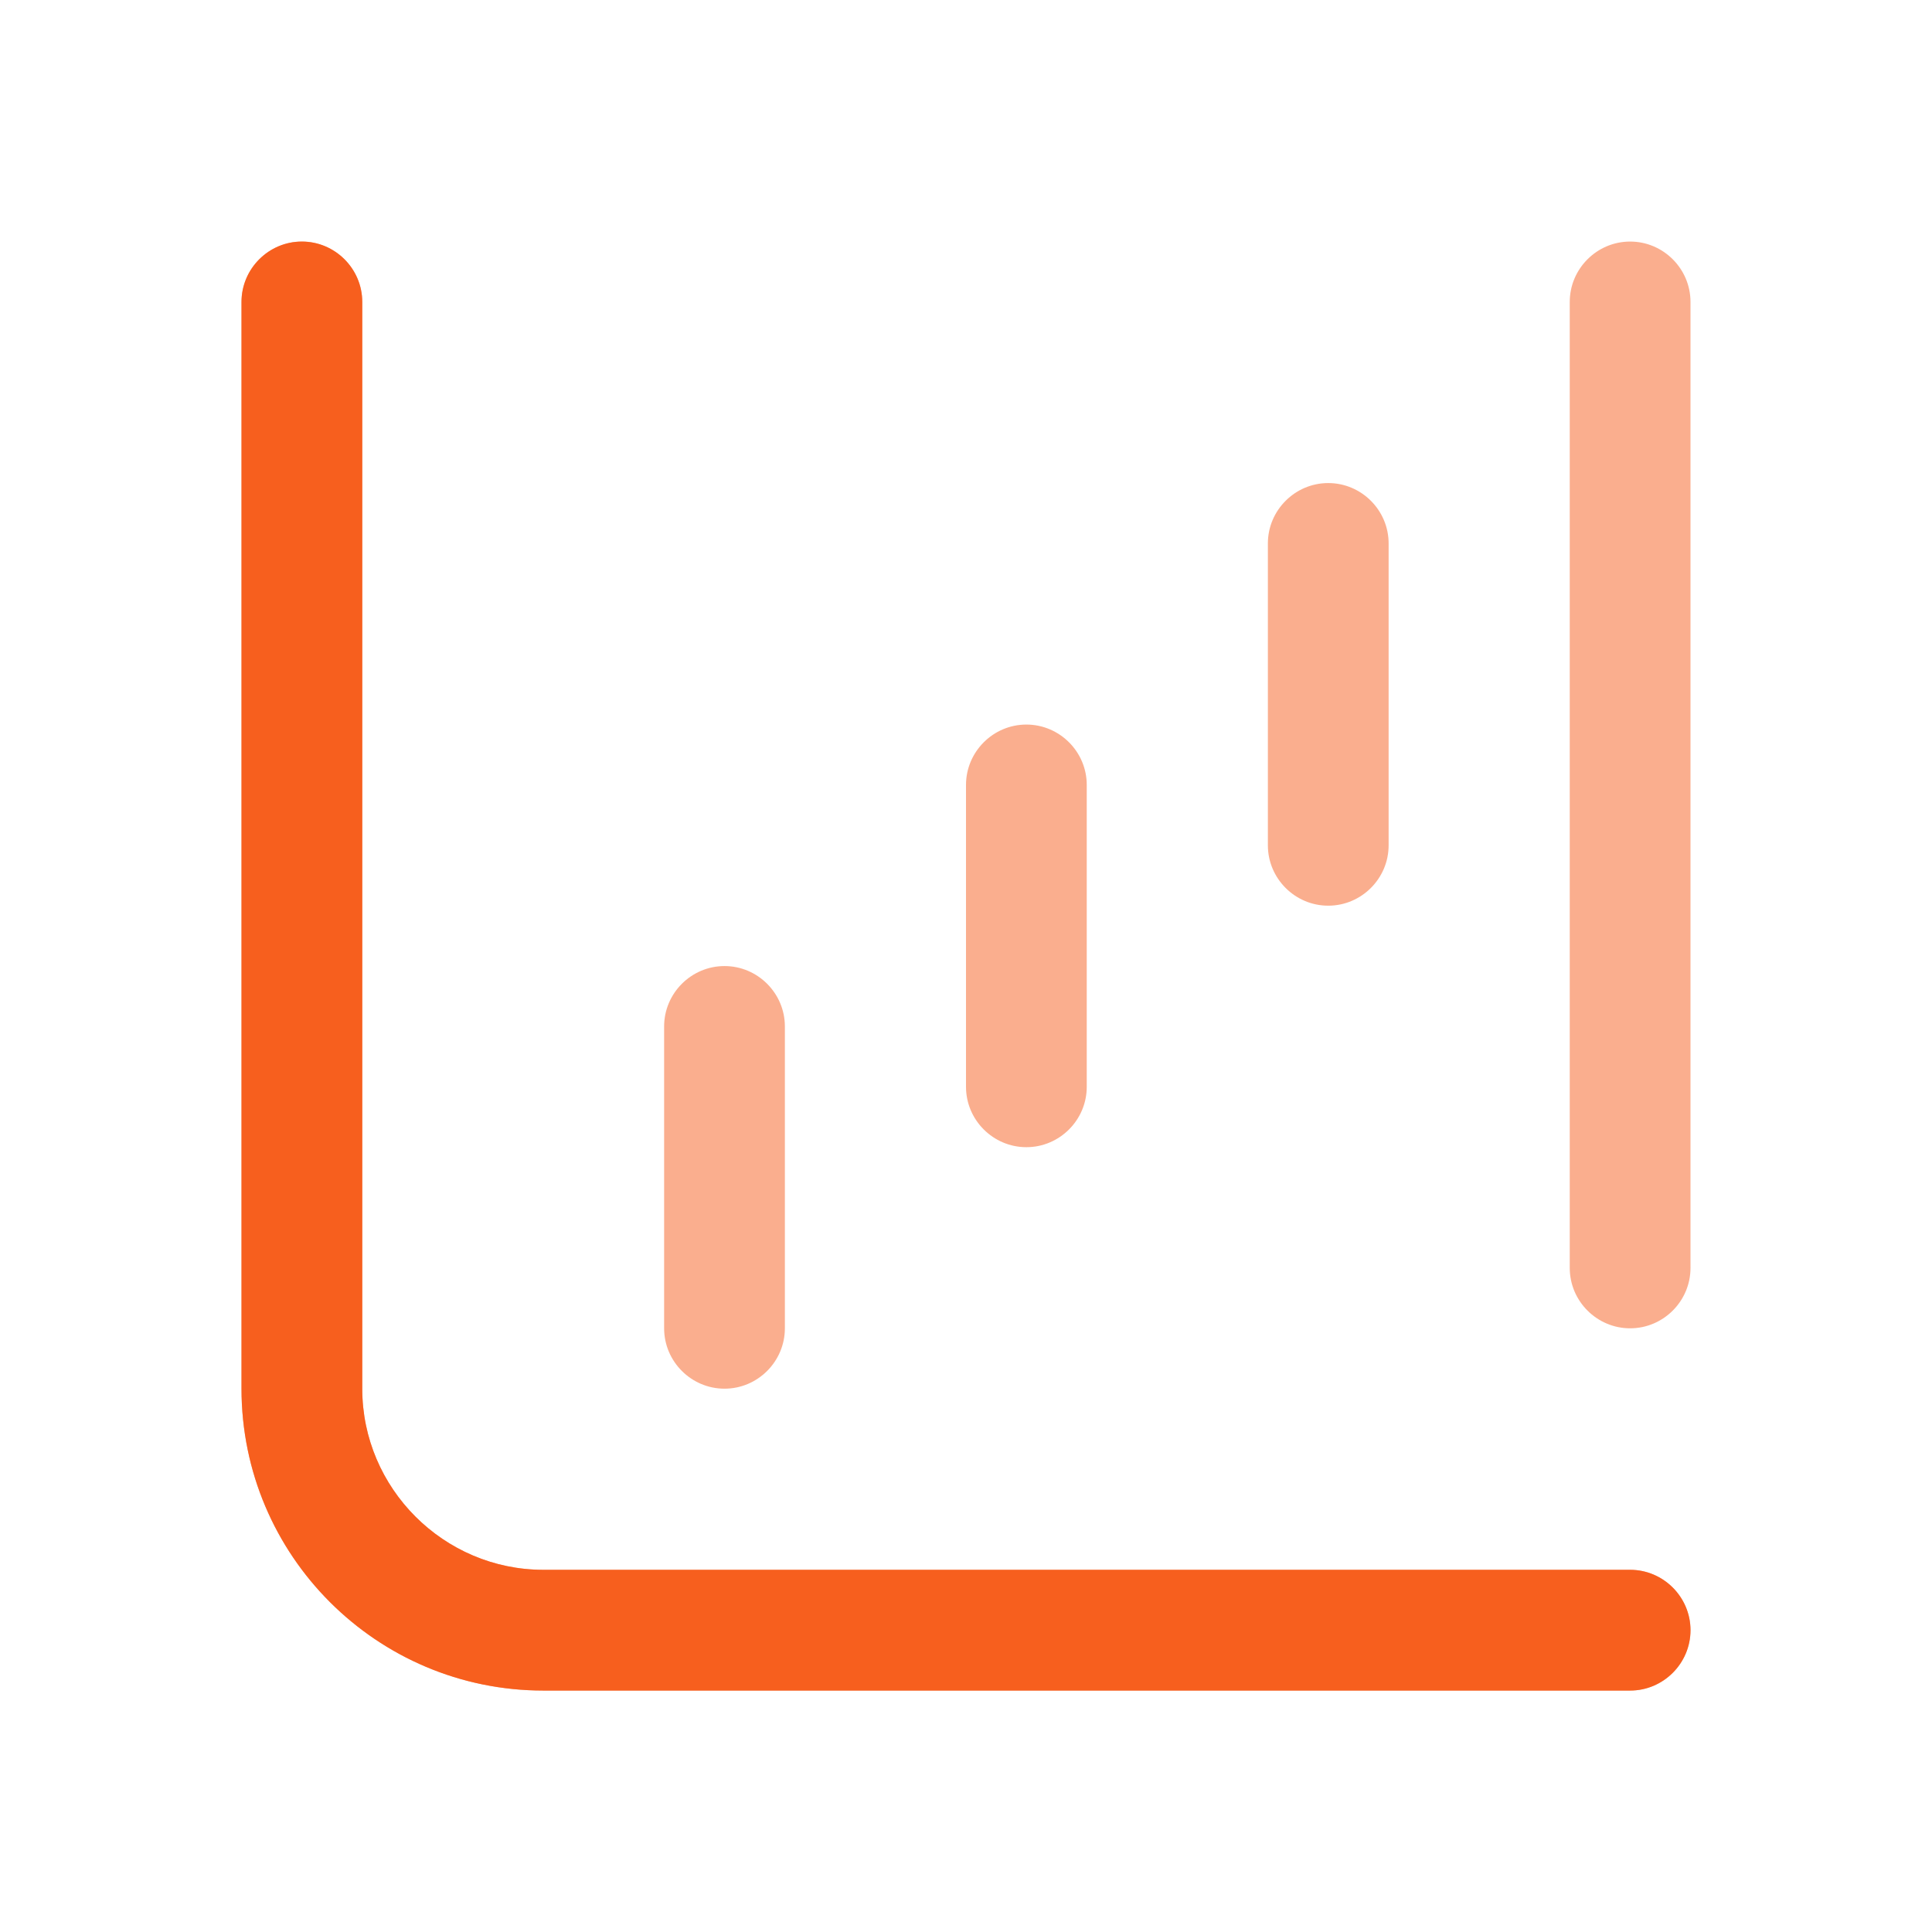 <svg width="64" height="64" viewBox="0 0 64 64" fill="none" xmlns="http://www.w3.org/2000/svg">
<path d="M56 54.002C56 55.102 55.1 56.002 54 56.002H18C12.48 56.002 8 51.522 8 46.002V10.002C8 8.902 8.9 8.002 10 8.002C11.1 8.002 12 8.902 12 10.002V46.002C12 49.302 14.7 52.002 18 52.002H54C55.1 52.002 56 52.902 56 54.002ZM54 8.002C52.9 8.002 52 8.902 52 10.002V42.002C52 43.102 52.9 44.002 54 44.002C55.1 44.002 56 43.102 56 42.002V10.002C56 8.902 55.1 8.002 54 8.002ZM44 30.002C45.1 30.002 46 29.102 46 28.002V18.002C46 16.902 45.1 16.002 44 16.002C42.9 16.002 42 16.902 42 18.002V28.002C42 29.102 42.9 30.002 44 30.002ZM34 38.002C35.1 38.002 36 37.102 36 36.002V26.002C36 24.902 35.1 24.002 34 24.002C32.9 24.002 32 24.902 32 26.002V36.002C32 37.102 32.9 38.002 34 38.002ZM24 46.002C25.1 46.002 26 45.102 26 44.002V34.002C26 32.902 25.1 32.002 24 32.002C22.9 32.002 22 32.902 22 34.002V44.002C22 45.102 22.9 46.002 24 46.002Z" fill="#F75F1E" fill-opacity="0.5"/>
<path d="M56 54.002C56 55.102 55.1 56.002 54 56.002H18C12.48 56.002 8 51.522 8 46.002V10.002C8 8.902 8.9 8.002 10 8.002C11.1 8.002 12 8.902 12 10.002V46.002C12 49.302 14.7 52.002 18 52.002H54C55.1 52.002 56 52.902 56 54.002Z" fill="#F75F1E"/>
</svg>
